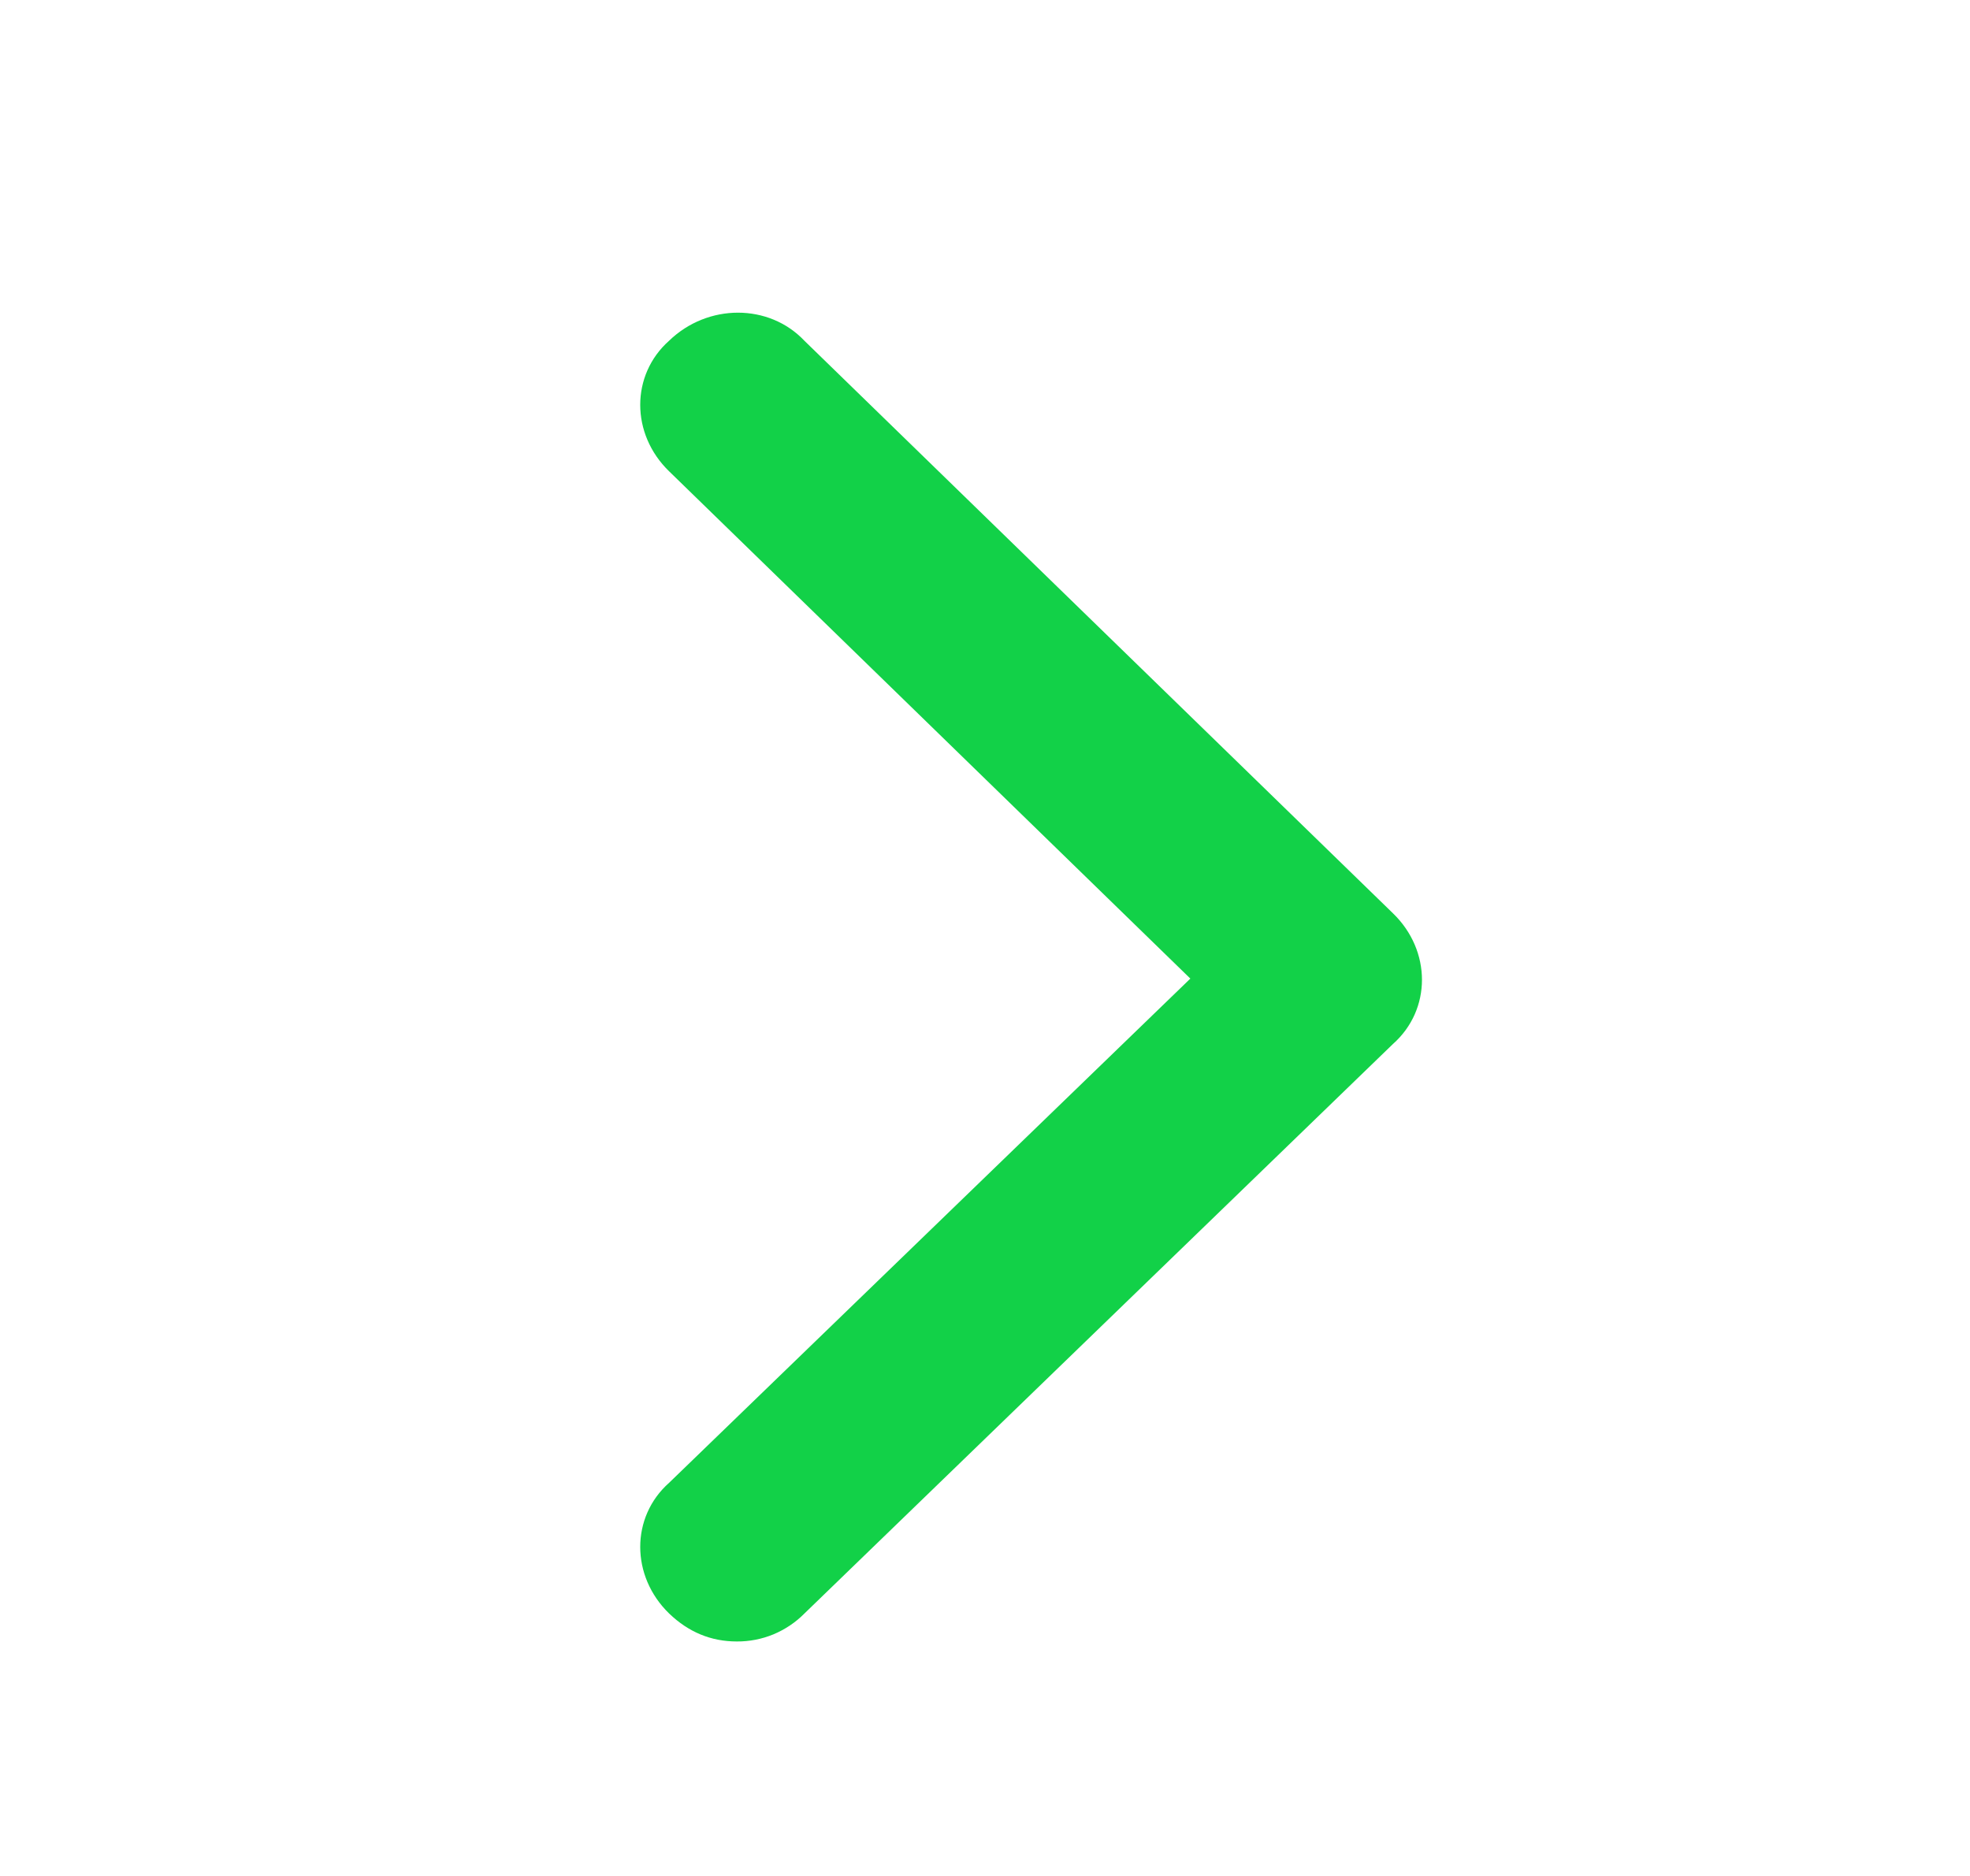 <svg width="21" height="20" viewBox="0 0 21 20" fill="none" xmlns="http://www.w3.org/2000/svg">
<path d="M7.854 17.5C7.579 17.5 7.339 17.4 7.133 17.202C6.722 16.803 6.722 16.172 7.133 15.808L12.689 10.433L7.133 5.025C6.722 4.627 6.722 3.997 7.133 3.632C7.545 3.234 8.197 3.234 8.574 3.632L14.849 9.737C15.261 10.135 15.261 10.765 14.849 11.13L8.575 17.202C8.481 17.297 8.369 17.372 8.245 17.424C8.121 17.475 7.989 17.501 7.855 17.5H7.854Z" fill="#12D148"/>
</svg>
